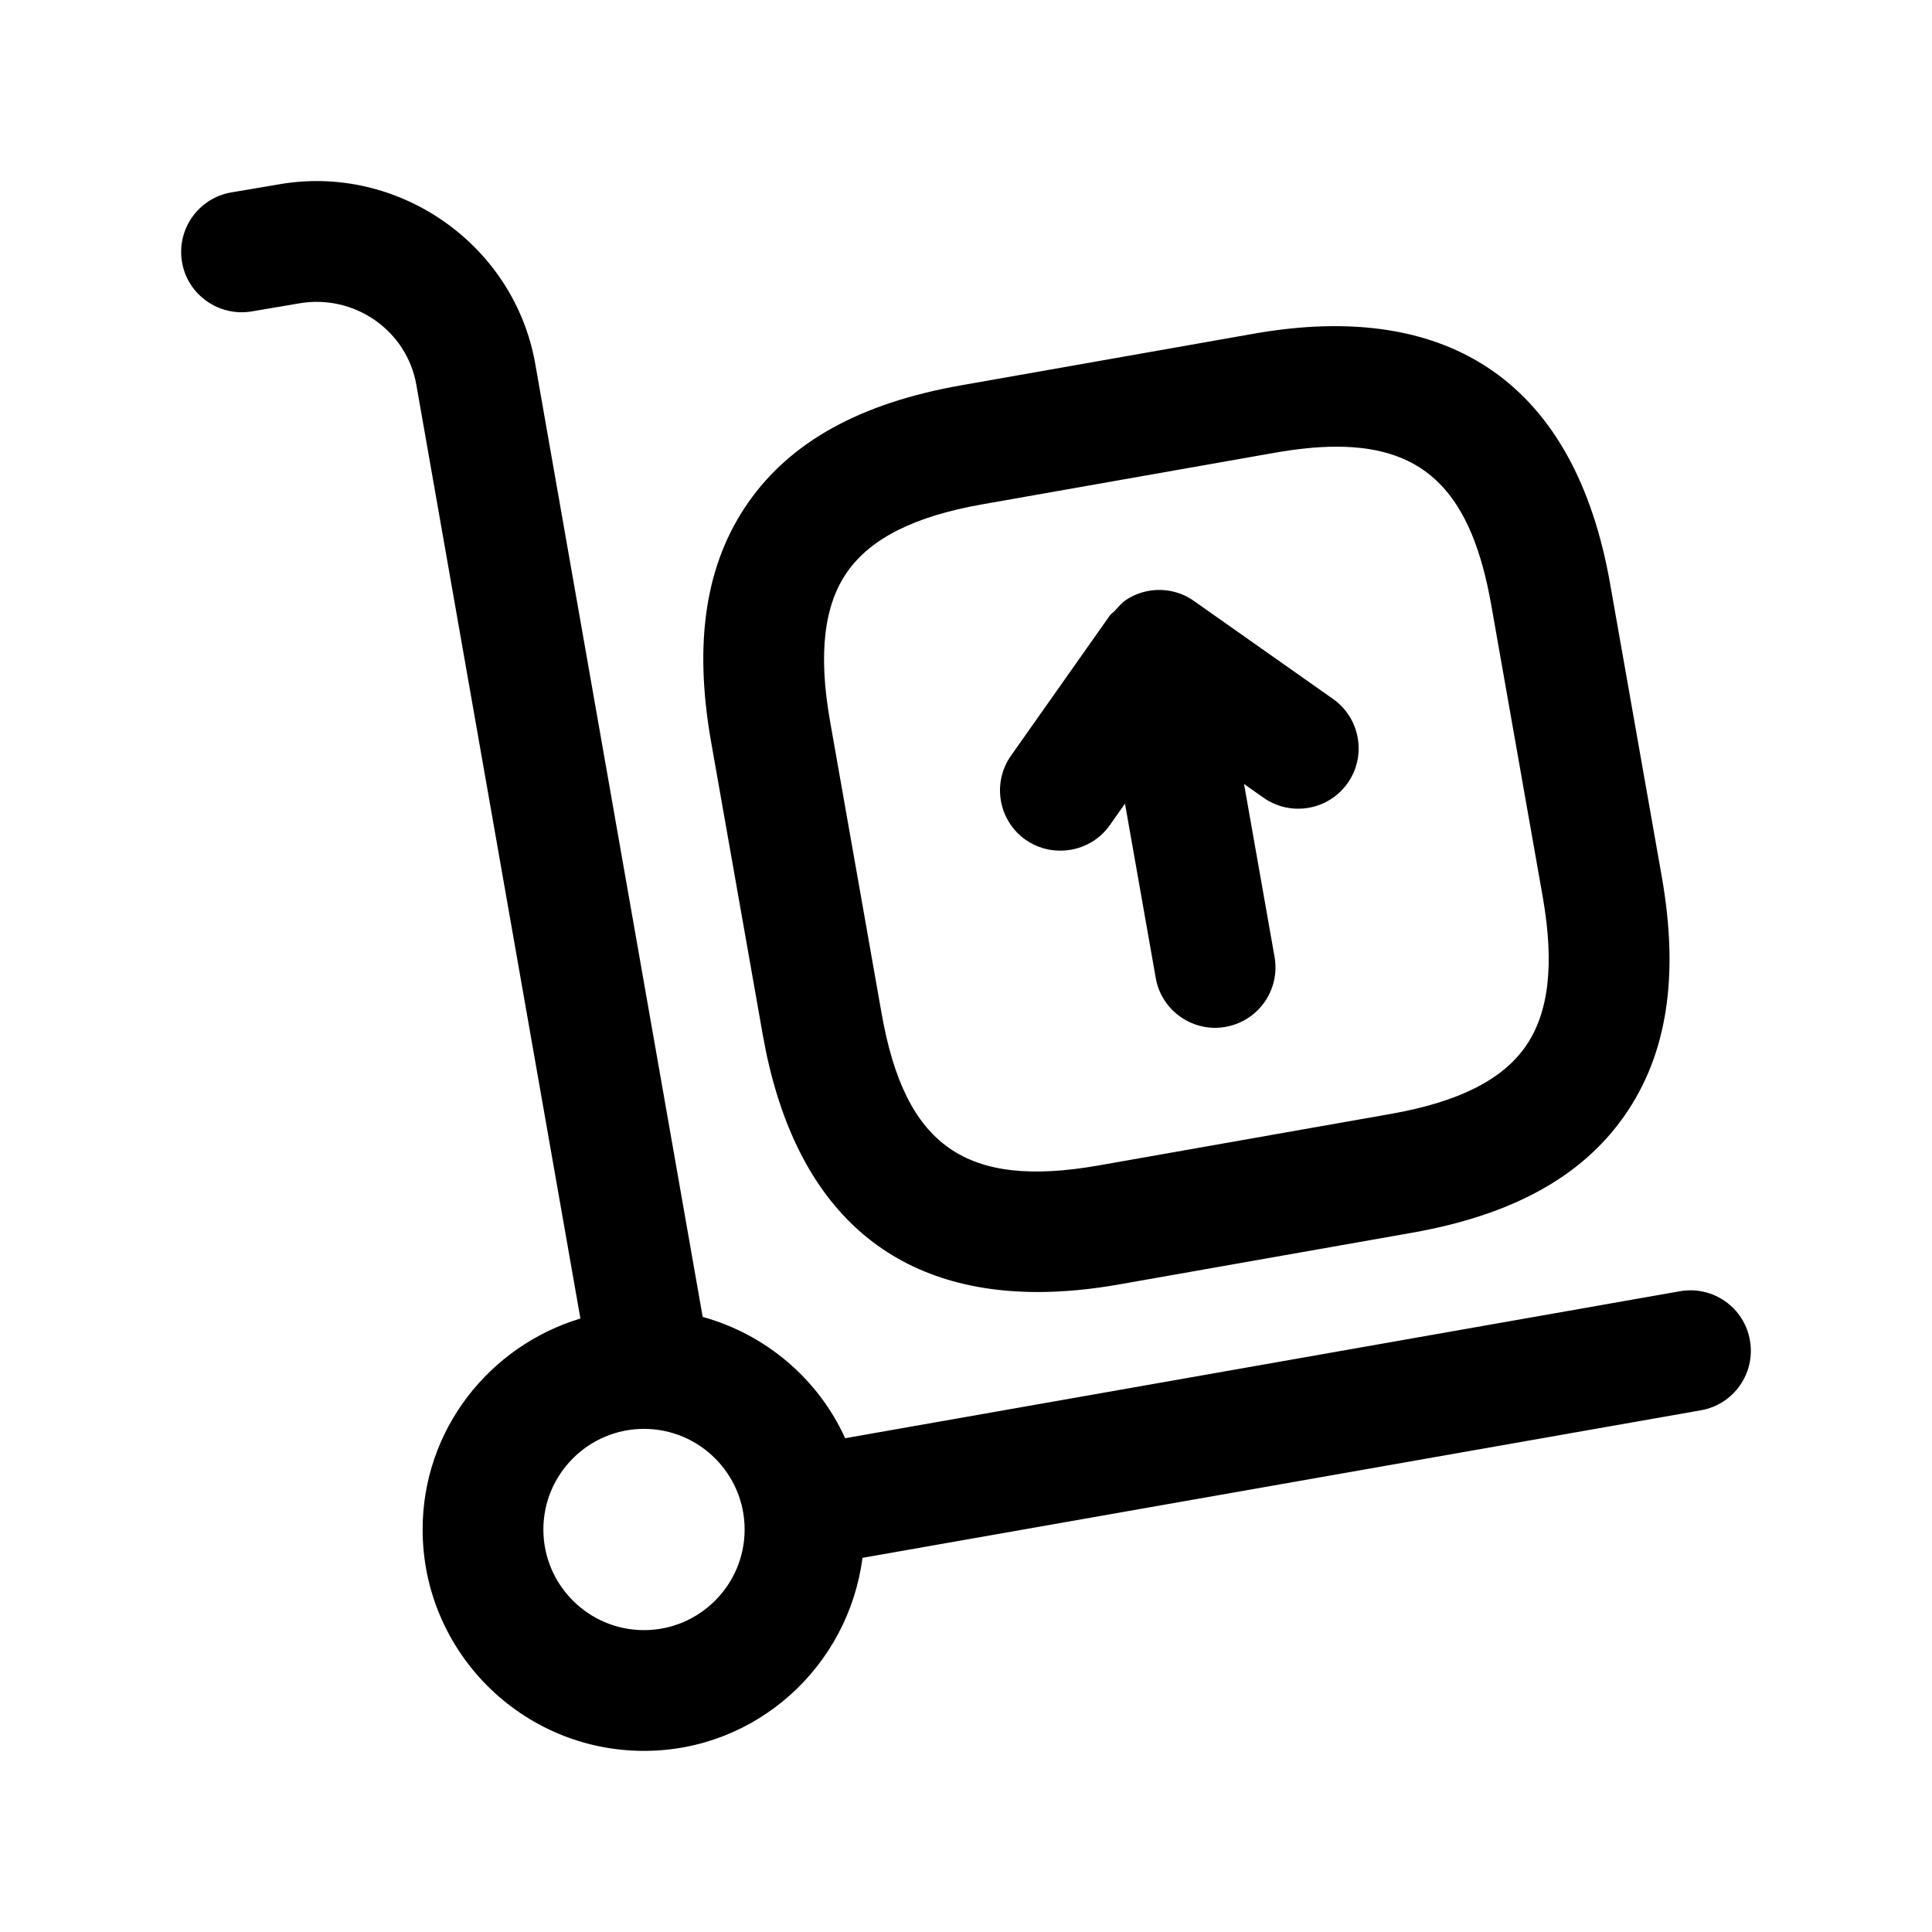 <svg width="24" height="24" viewBox="0 0 24 24" fill="none" xmlns="http://www.w3.org/2000/svg">
<path d="M12.74 10.432C12.402 10.193 12.321 9.725 12.559 9.387L13.786 7.647C13.804 7.622 13.83 7.608 13.85 7.586C13.895 7.536 13.939 7.484 13.996 7.447C14.163 7.34 14.367 7.303 14.561 7.346C14.662 7.368 14.756 7.41 14.838 7.47L16.56 8.683C16.898 8.922 16.979 9.39 16.741 9.728C16.502 10.066 16.035 10.148 15.695 9.909L15.454 9.739L15.833 11.887C15.905 12.295 15.633 12.684 15.225 12.756C15.181 12.764 15.137 12.768 15.094 12.768C14.737 12.768 14.42 12.512 14.357 12.148L13.975 9.983L13.787 10.25C13.641 10.457 13.409 10.567 13.173 10.567C13.022 10.568 12.872 10.524 12.74 10.432ZM8.834 9.218C8.614 7.973 8.766 6.999 9.296 6.241C9.827 5.482 10.692 5.007 11.937 4.787L15.571 4.146C18.033 3.711 19.567 4.785 20.001 7.249L20.642 10.883C20.862 12.128 20.71 13.102 20.179 13.861C19.649 14.619 18.784 15.094 17.539 15.314L13.905 15.955C13.549 16.018 13.211 16.05 12.893 16.05C11.02 16.05 9.846 14.96 9.475 12.853L8.834 9.218ZM10.311 8.958L10.952 12.592C11.243 14.238 11.996 14.767 13.645 14.478L17.279 13.837C18.112 13.69 18.659 13.417 18.95 13.001C19.241 12.585 19.311 11.978 19.165 11.145L18.524 7.511C18.283 6.147 17.724 5.549 16.603 5.549C16.371 5.549 16.114 5.575 15.831 5.625L12.197 6.266C11.364 6.413 10.817 6.687 10.526 7.103C10.234 7.517 10.164 8.125 10.311 8.958ZM21.738 16.65C21.81 17.058 21.538 17.447 21.13 17.519L10.714 19.352C10.539 20.701 9.396 21.75 8 21.75C6.483 21.75 5.25 20.517 5.25 19C5.25 17.76 6.08 16.721 7.21 16.379L5.172 4.78C5.053 4.103 4.401 3.652 3.719 3.768L3.125 3.869C2.72 3.936 2.329 3.663 2.261 3.255C2.192 2.846 2.466 2.459 2.875 2.39L3.465 2.29C4.942 2.031 6.386 3.03 6.649 4.519L8.729 16.359C9.518 16.578 10.165 17.132 10.499 17.866L20.87 16.04C21.279 15.969 21.668 16.242 21.738 16.65ZM9.25 19C9.25 18.311 8.689 17.75 8 17.75C7.311 17.75 6.75 18.311 6.75 19C6.75 19.689 7.311 20.25 8 20.25C8.689 20.25 9.25 19.689 9.25 19Z" fill="black"/>
</svg>
